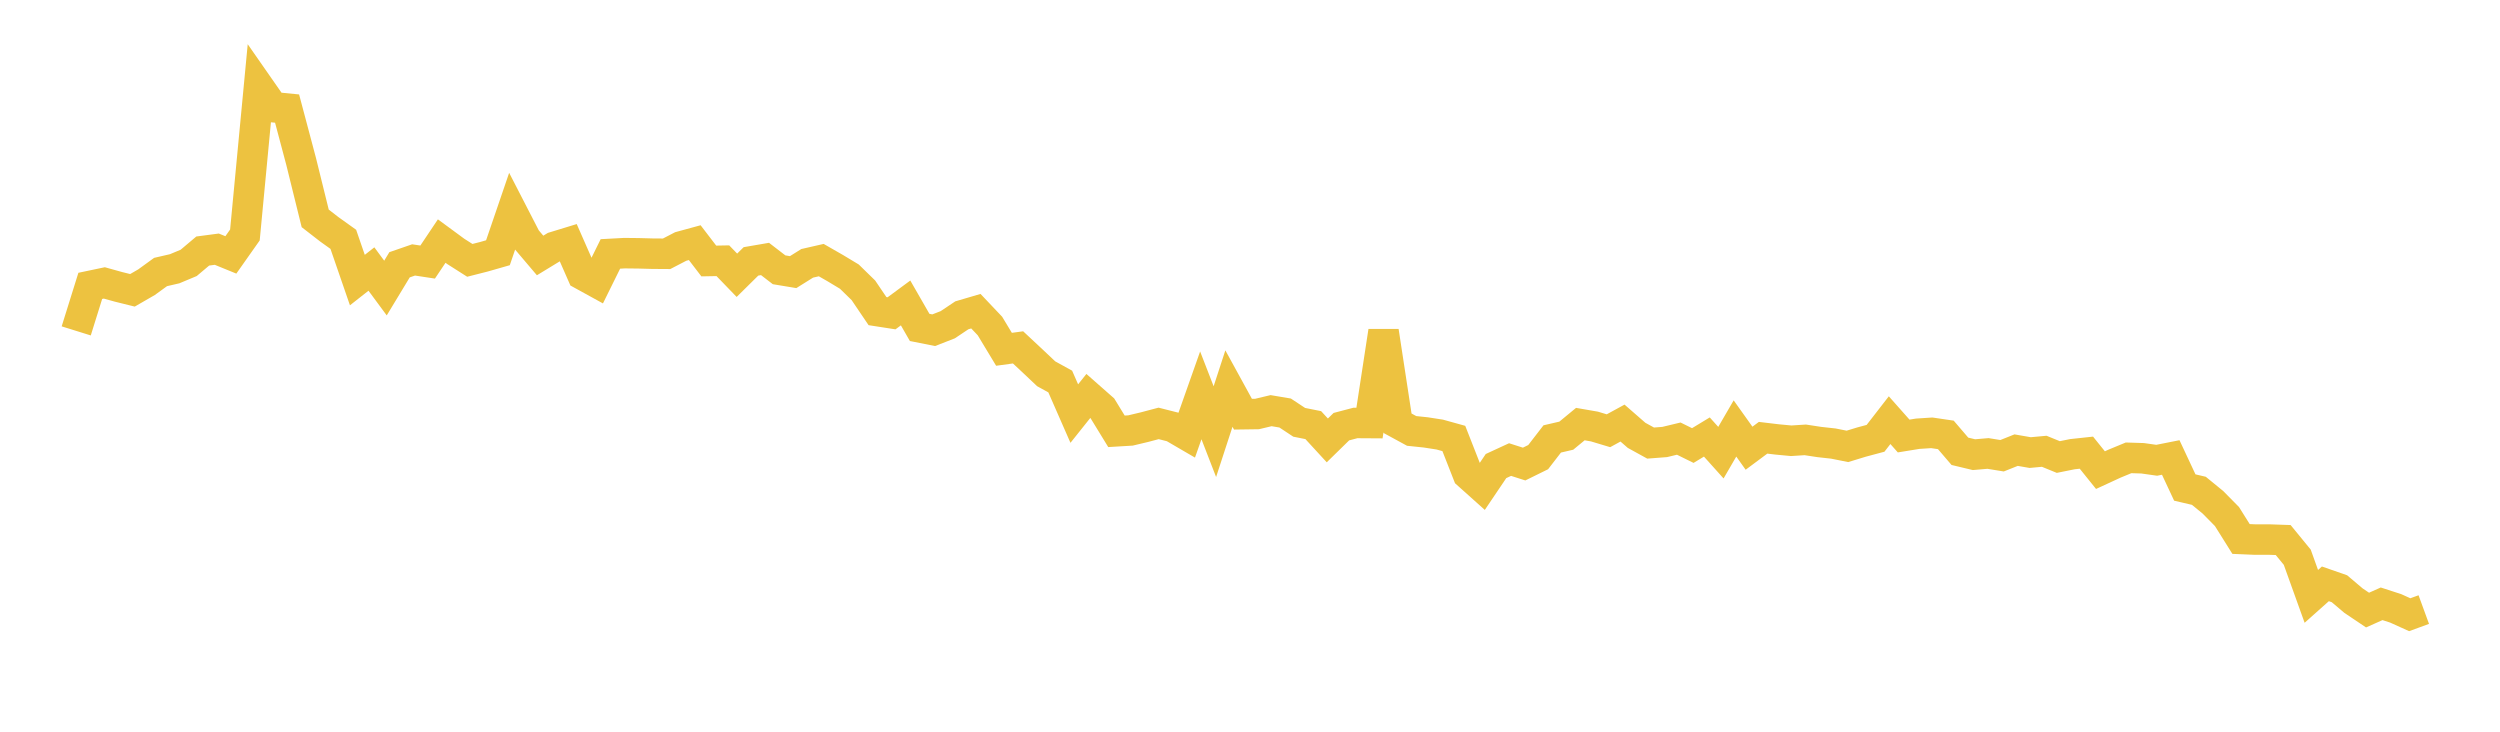 <svg width="164" height="48" xmlns="http://www.w3.org/2000/svg" xmlns:xlink="http://www.w3.org/1999/xlink"><path fill="none" stroke="rgb(237,194,64)" stroke-width="2" d="M5,21.707L5.922,18.753L6.844,18.559L7.766,18.816L8.689,19.045L9.611,18.513L10.533,17.844L11.455,17.631L12.377,17.246L13.299,16.468L14.222,16.346L15.144,16.722L16.066,15.414L16.988,5.708L17.91,7.031L18.832,7.122L19.754,10.589L20.677,14.325L21.599,15.04L22.521,15.7L23.443,18.373L24.365,17.648L25.287,18.896L26.21,17.37L27.132,17.051L28.054,17.191L28.976,15.814L29.898,16.492L30.82,17.079L31.743,16.844L32.665,16.58L33.587,13.883L34.509,15.673L35.431,16.759L36.353,16.197L37.275,15.915L38.198,18.017L39.12,18.524L40.042,16.657L40.964,16.607L41.886,16.617L42.808,16.642L43.731,16.648L44.653,16.17L45.575,15.918L46.497,17.121L47.419,17.104L48.341,18.058L49.263,17.147L50.186,16.988L51.108,17.698L52.03,17.851L52.952,17.274L53.874,17.063L54.796,17.591L55.719,18.147L56.641,19.047L57.563,20.41L58.485,20.553L59.407,19.873L60.329,21.479L61.251,21.662L62.174,21.302L63.096,20.685L64.018,20.414L64.94,21.387L65.862,22.914L66.784,22.788L67.707,23.65L68.629,24.52L69.551,25.028L70.473,27.131L71.395,25.975L72.317,26.787L73.24,28.294L74.162,28.239L75.084,28.019L76.006,27.775L76.928,28.009L77.85,28.546L78.772,25.935L79.695,28.316L80.617,25.49L81.539,27.172L82.461,27.159L83.383,26.939L84.305,27.094L85.228,27.704L86.15,27.888L87.072,28.891L87.994,27.989L88.916,27.746L89.838,27.752L90.76,21.728L91.683,27.767L92.605,28.269L93.527,28.365L94.449,28.508L95.371,28.764L96.293,31.114L97.216,31.94L98.138,30.573L99.06,30.147L99.982,30.442L100.904,29.988L101.826,28.794L102.749,28.58L103.671,27.82L104.593,27.98L105.515,28.257L106.437,27.754L107.359,28.558L108.281,29.066L109.204,28.995L110.126,28.773L111.048,29.227L111.97,28.668L112.892,29.695L113.814,28.107L114.737,29.403L115.659,28.717L116.581,28.827L117.503,28.914L118.425,28.855L119.347,28.996L120.269,29.098L121.192,29.282L122.114,29L123.036,28.753L123.958,27.563L124.88,28.603L125.802,28.453L126.725,28.393L127.647,28.529L128.569,29.605L129.491,29.826L130.413,29.747L131.335,29.897L132.257,29.529L133.18,29.689L134.102,29.604L135.024,29.981L135.946,29.795L136.868,29.695L137.79,30.841L138.713,30.415L139.635,30.034L140.557,30.063L141.479,30.194L142.401,30.011L143.323,31.981L144.246,32.197L145.168,32.951L146.09,33.886L147.012,35.357L147.934,35.396L148.856,35.395L149.778,35.427L150.701,36.555L151.623,39.122L152.545,38.3L153.467,38.621L154.389,39.401L155.311,40.021L156.234,39.609L157.156,39.908L158.078,40.325L159,39.988"></path></svg>